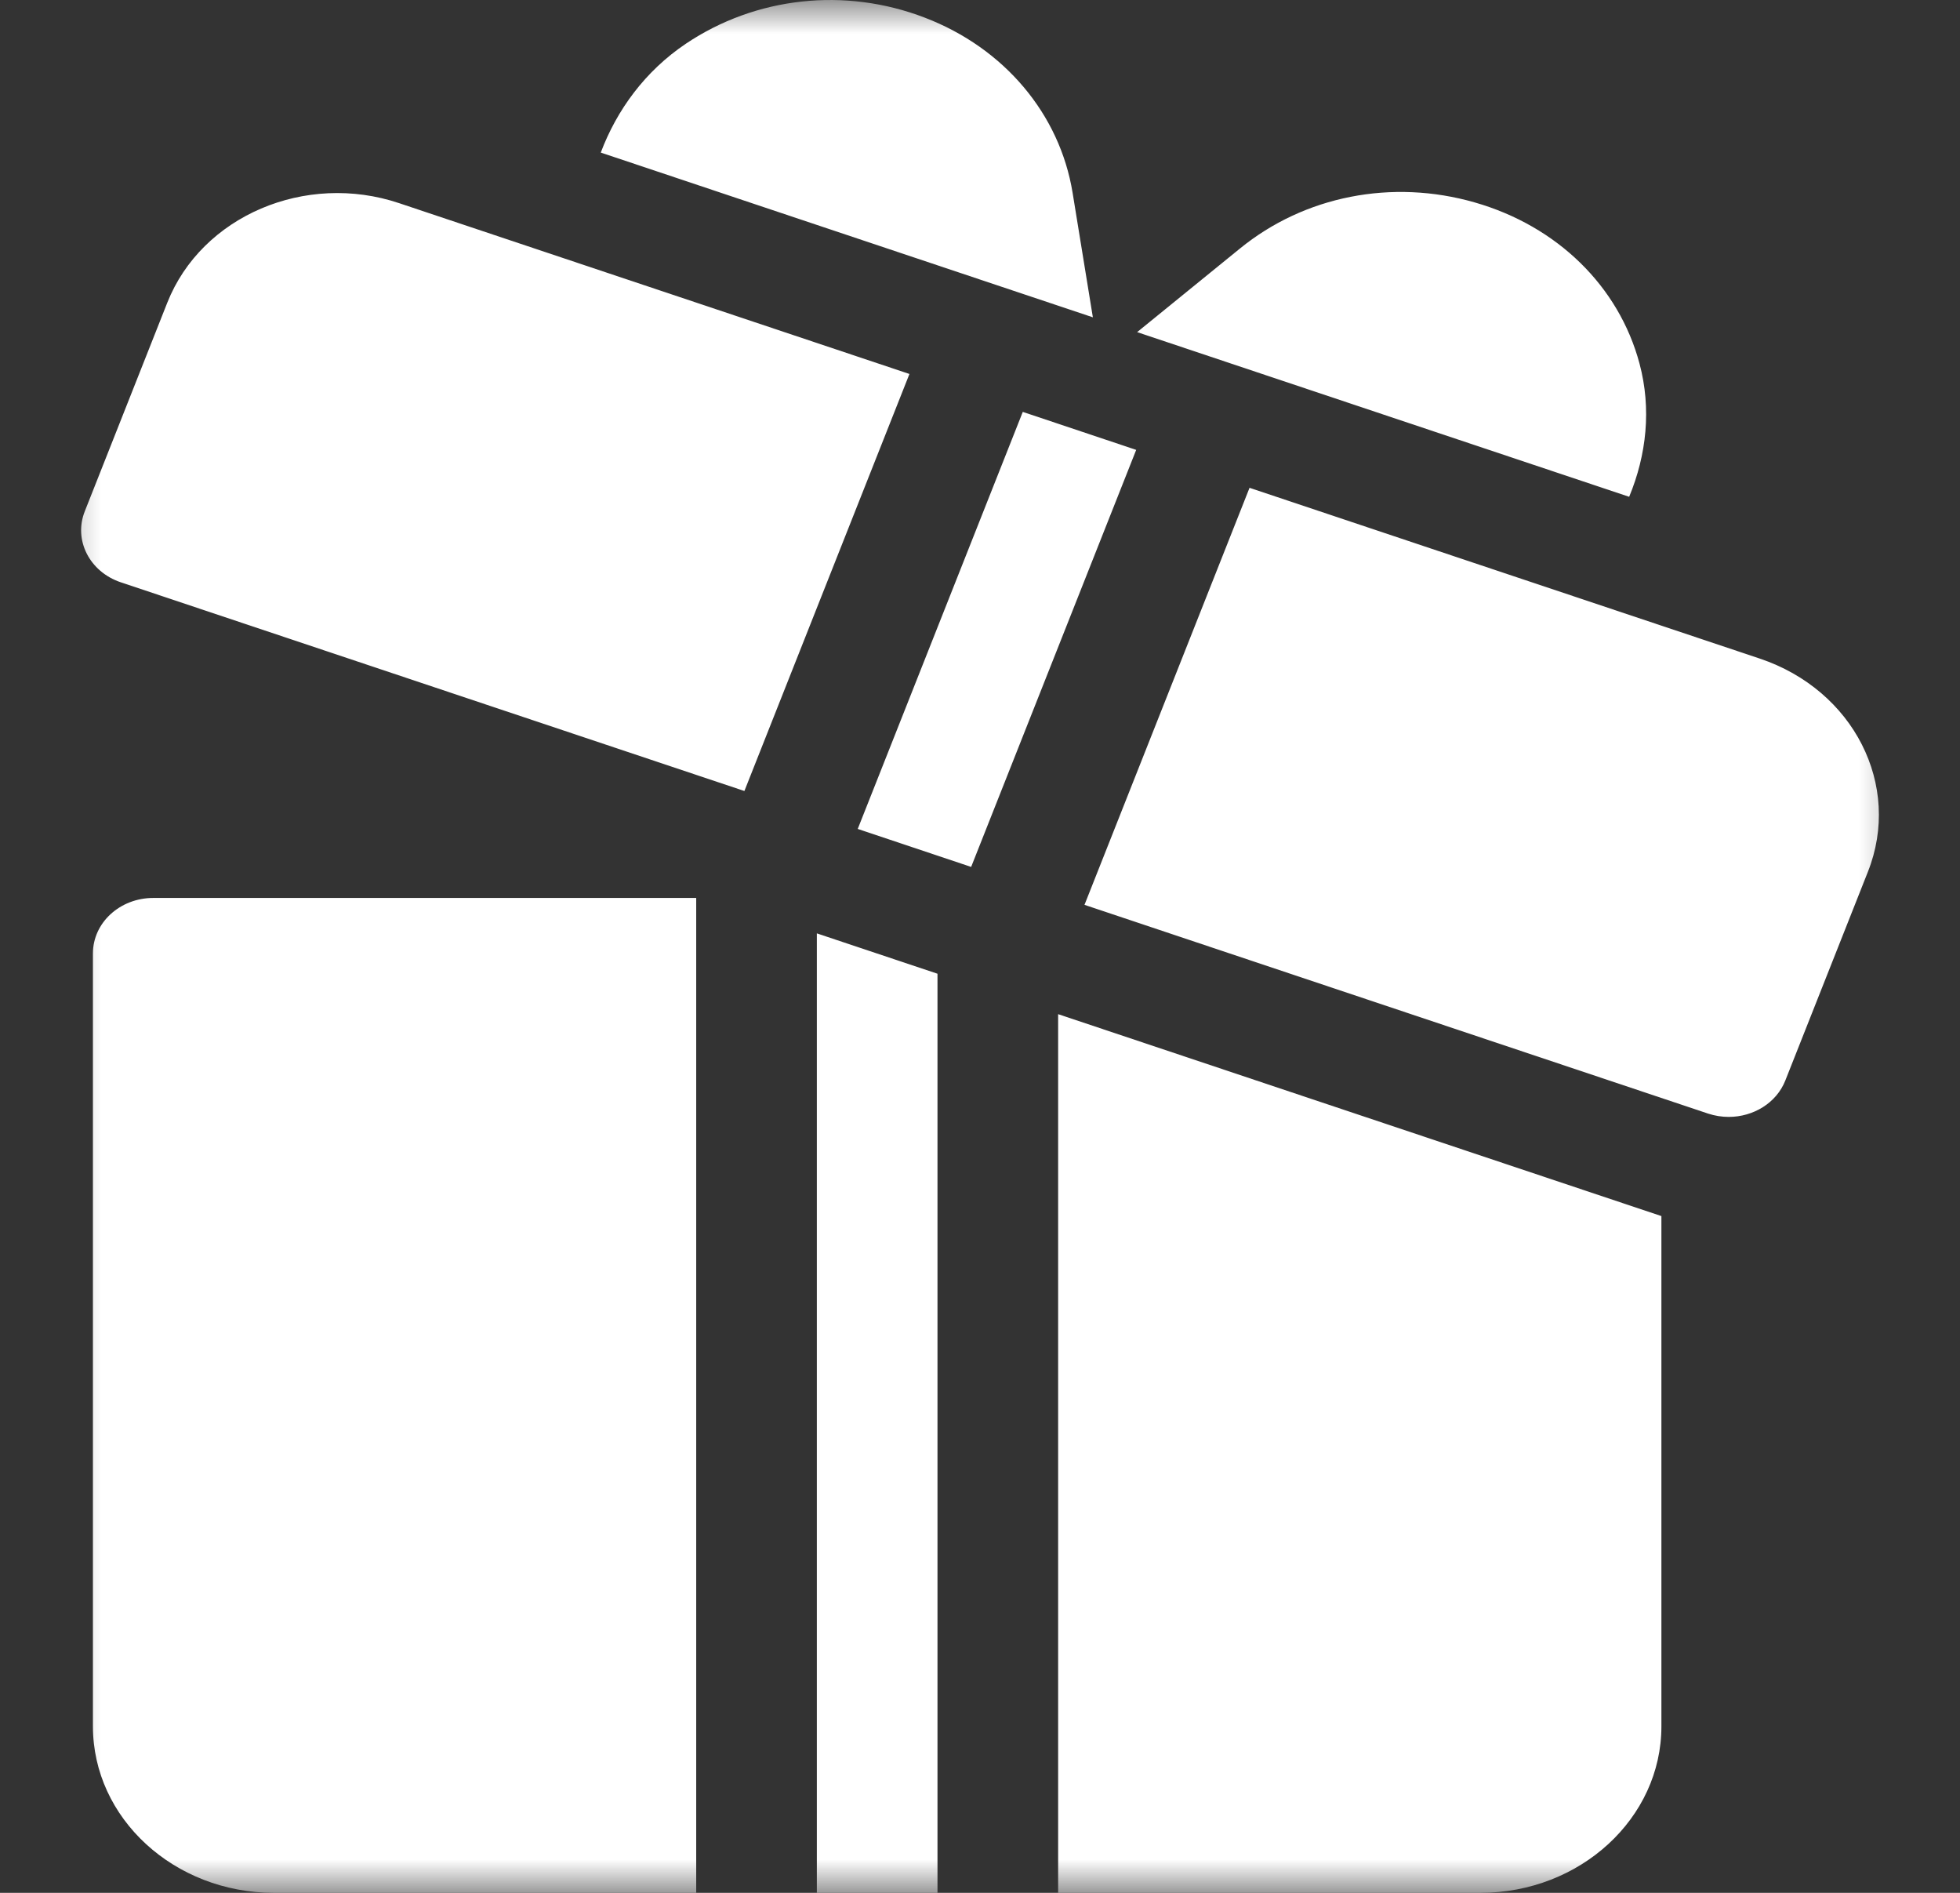 <svg width="29" height="28" viewBox="0 0 29 28" fill="none" xmlns="http://www.w3.org/2000/svg">
<rect x="0" y="0" width="29" height="28" fill="#333333" stroke="none"/>
<g clip-path="url(#clip0_11056_1539)">
<mask id="mask0_11056_1539" style="mask-type:luminance" maskUnits="userSpaceOnUse" x="0" y="0" width="29" height="28">
<path d="M28.5 0H0.5V28H28.5V0Z" fill="white"/>
</mask>
<g mask="url(#mask0_11056_1539)">
<path fill-rule="evenodd" clip-rule="evenodd" d="M13.683 0.261C14.862 0.713 15.68 1.689 15.87 2.851L16.17 4.694L8.889 2.257C9.125 1.63 9.543 1.053 10.149 0.646C11.183 -0.048 12.503 -0.193 13.683 0.261ZM21.822 2.995C23.042 3.345 23.953 4.236 24.258 5.378C24.437 6.048 24.362 6.729 24.105 7.349L16.825 4.913L18.344 3.678C19.299 2.899 20.595 2.642 21.822 2.995ZM12.086 13.807V28H13.871V14.404L12.086 13.807ZM1.375 14.103C1.375 13.65 1.774 13.283 2.268 13.283H10.301V28H4.053C2.576 28 1.375 26.896 1.375 25.538V14.103ZM15.656 15.002V28H21.904C23.381 28 24.582 26.896 24.582 25.538V17.989L15.656 15.002ZM12.691 12.262L15.133 6.093L16.811 6.655L14.369 12.824L12.691 12.262ZM26.037 9.742L18.488 7.216L16.046 13.385L25.273 16.473C25.373 16.506 25.477 16.522 25.578 16.522C25.942 16.522 26.285 16.316 26.416 15.982L27.637 12.897C28.145 11.616 27.425 10.207 26.037 9.742ZM2.475 4.478C2.984 3.193 4.522 2.54 5.908 3.006L13.456 5.532L11.014 11.701L1.788 8.614C1.324 8.459 1.085 7.988 1.255 7.562L2.475 4.478Z" fill="white"/>
</g>
</g>
<defs>
<clipPath id="clip0_11056_1539">
<rect width="28" height="28" fill="white" transform="translate(0.5)"/>
</clipPath>
</defs>
</svg>
